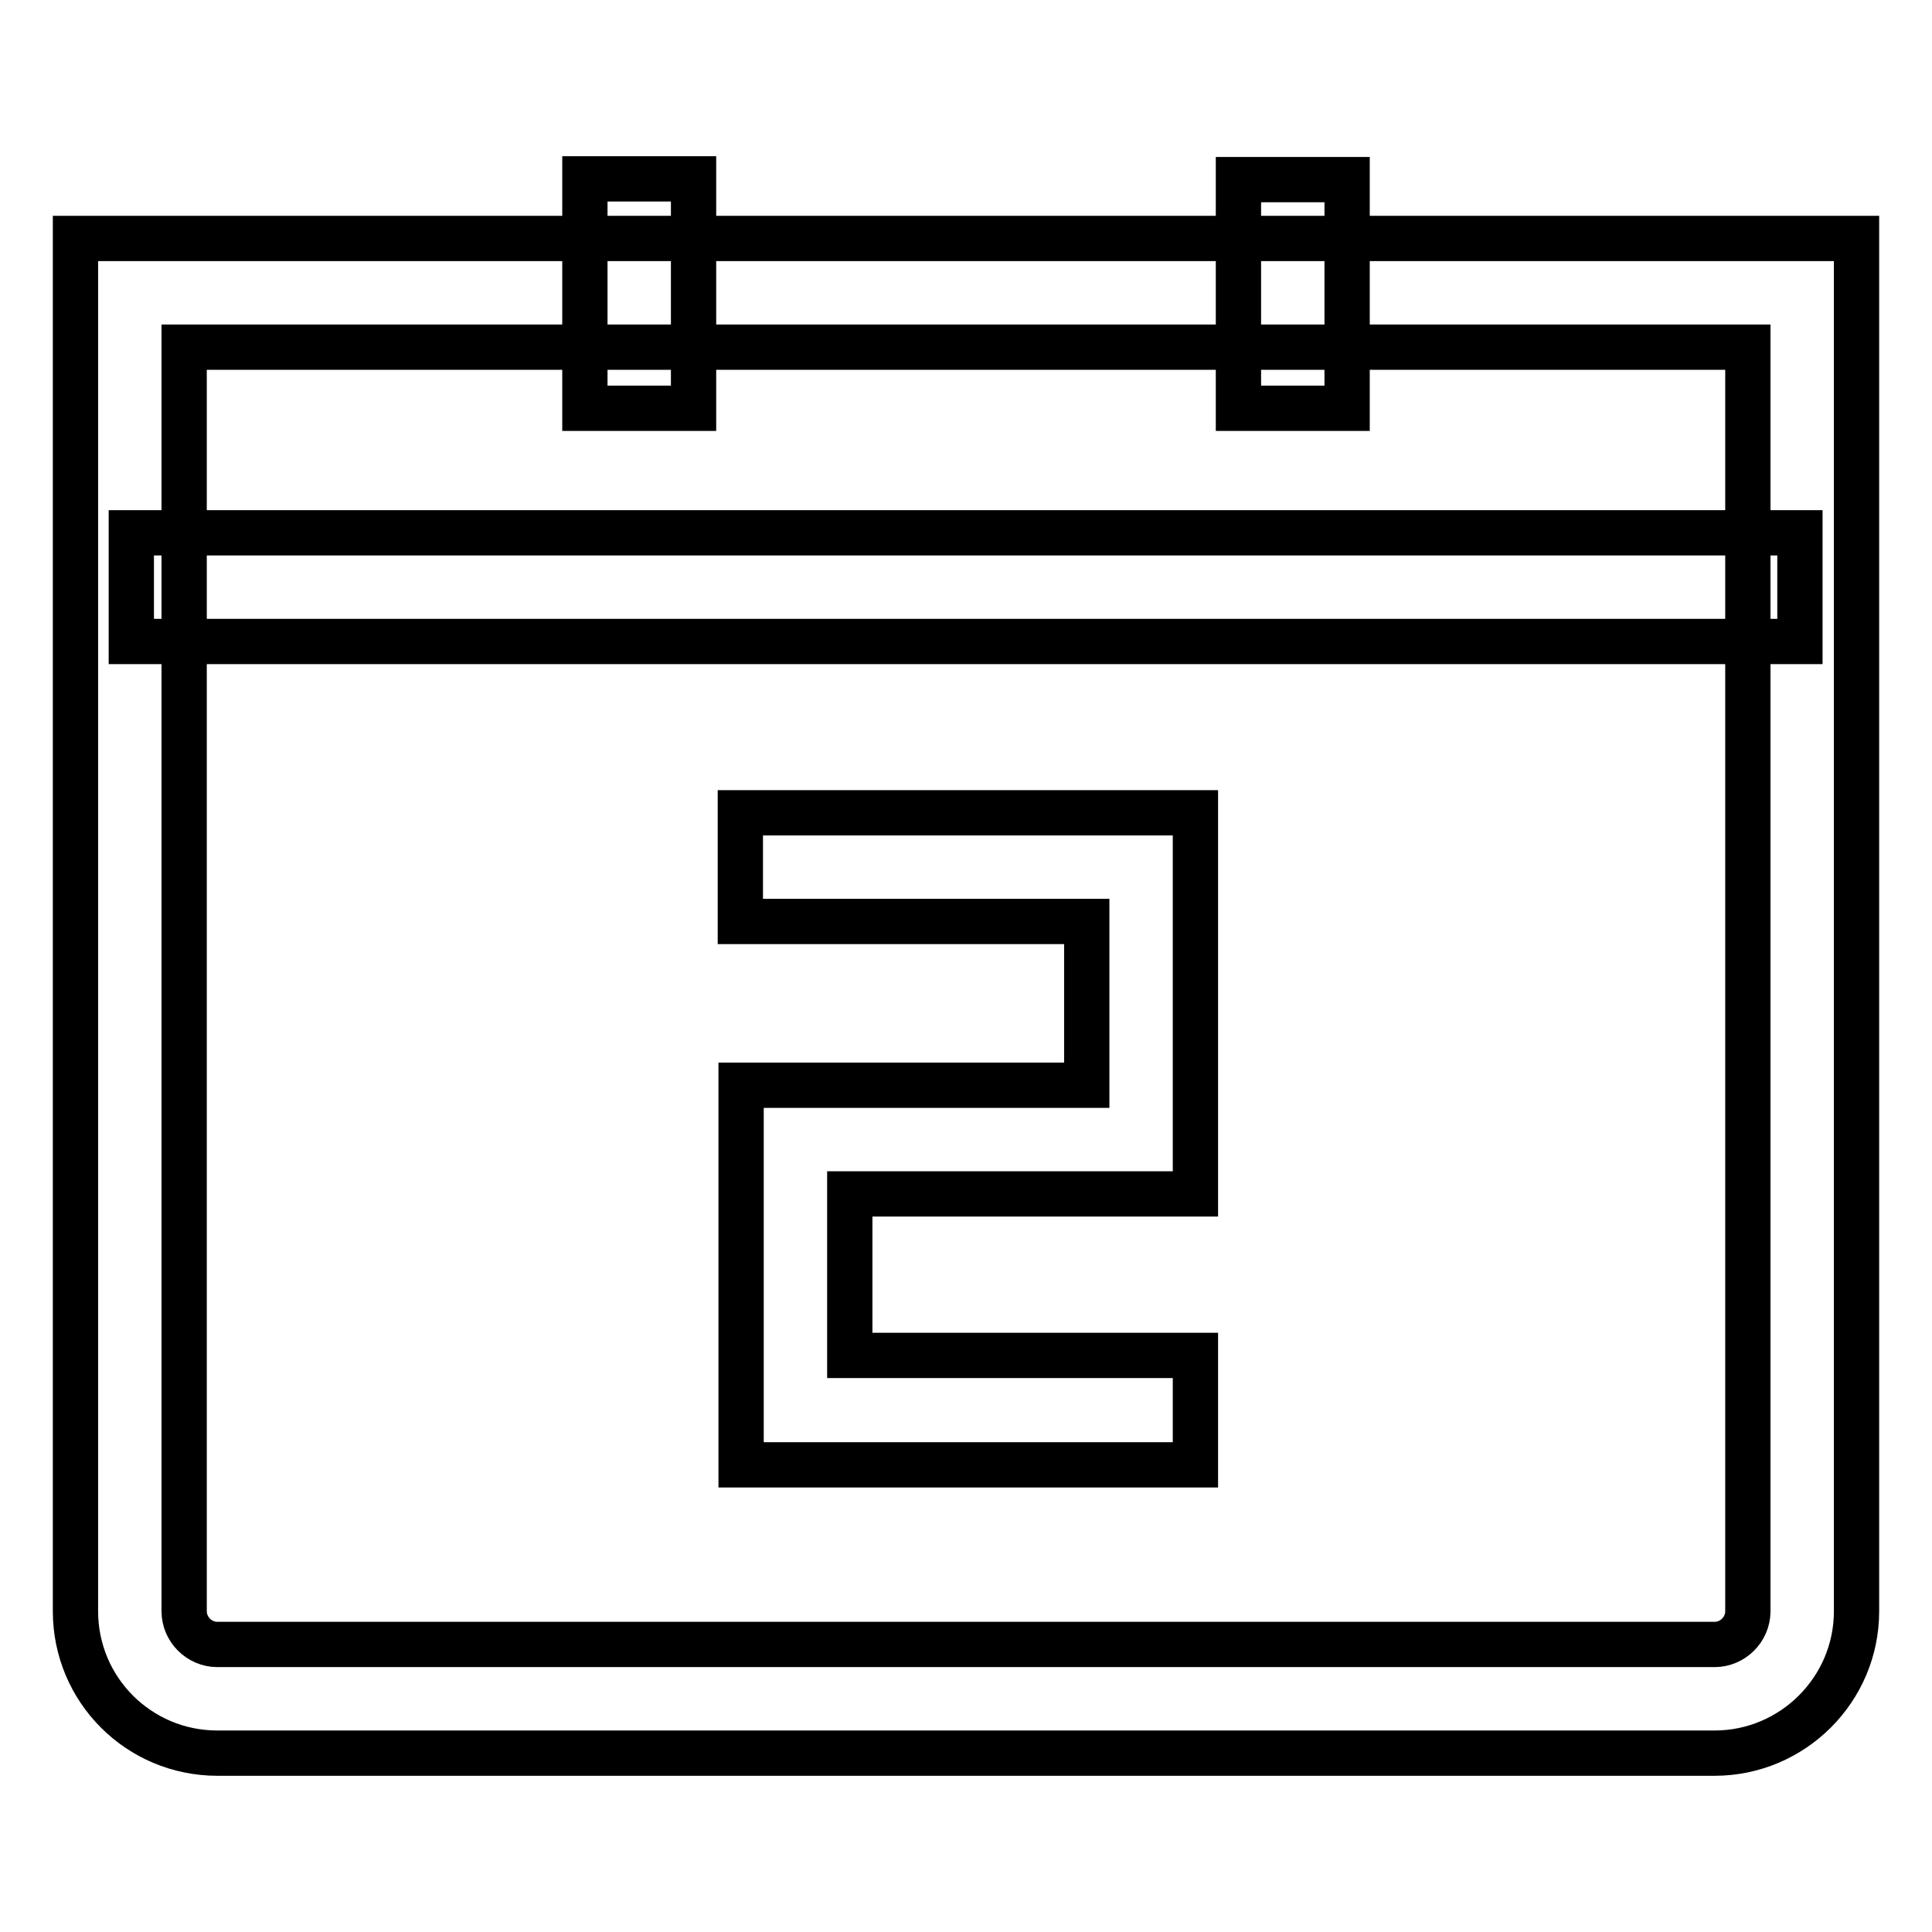 <?xml version="1.0" encoding="utf-8"?>
<!-- Svg Vector Icons : http://www.onlinewebfonts.com/icon -->
<!DOCTYPE svg PUBLIC "-//W3C//DTD SVG 1.1//EN" "http://www.w3.org/Graphics/SVG/1.1/DTD/svg11.dtd">
<svg version="1.1" xmlns="http://www.w3.org/2000/svg" xmlns:xlink="http://www.w3.org/1999/xlink" x="0px" y="0px" viewBox="0 0 256 256" enable-background="new 0 0 256 256" xml:space="preserve">
<g> <path stroke-width="6" fill-opacity="0" stroke="#000000"  d="M227.2,232.3H28.8c-10.4,0-18.8-8.4-18.8-18.8V31.6h236v181.9C246,223.9,237.5,232.3,227.2,232.3z M24.4,46 v167.5c0,2.4,2,4.4,4.4,4.4h198.4c2.4,0,4.4-2,4.4-4.4V46H24.4z"/> <path stroke-width="6" fill-opacity="0" stroke="#000000"  d="M77.5,23.7h14.4v30.4H77.5V23.7z M164.1,23.8h14.4v30.3h-14.4V23.8z M17.4,70.6h221.1V85H17.4V70.6z"/> <path stroke-width="6" fill-opacity="0" stroke="#000000"  d="M158.4,194.1H98.2v-50.3H144v-21.7H98.1v-14.4h60.3v50.5h-45.8v21.4h45.8V194.1z"/></g>
</svg>